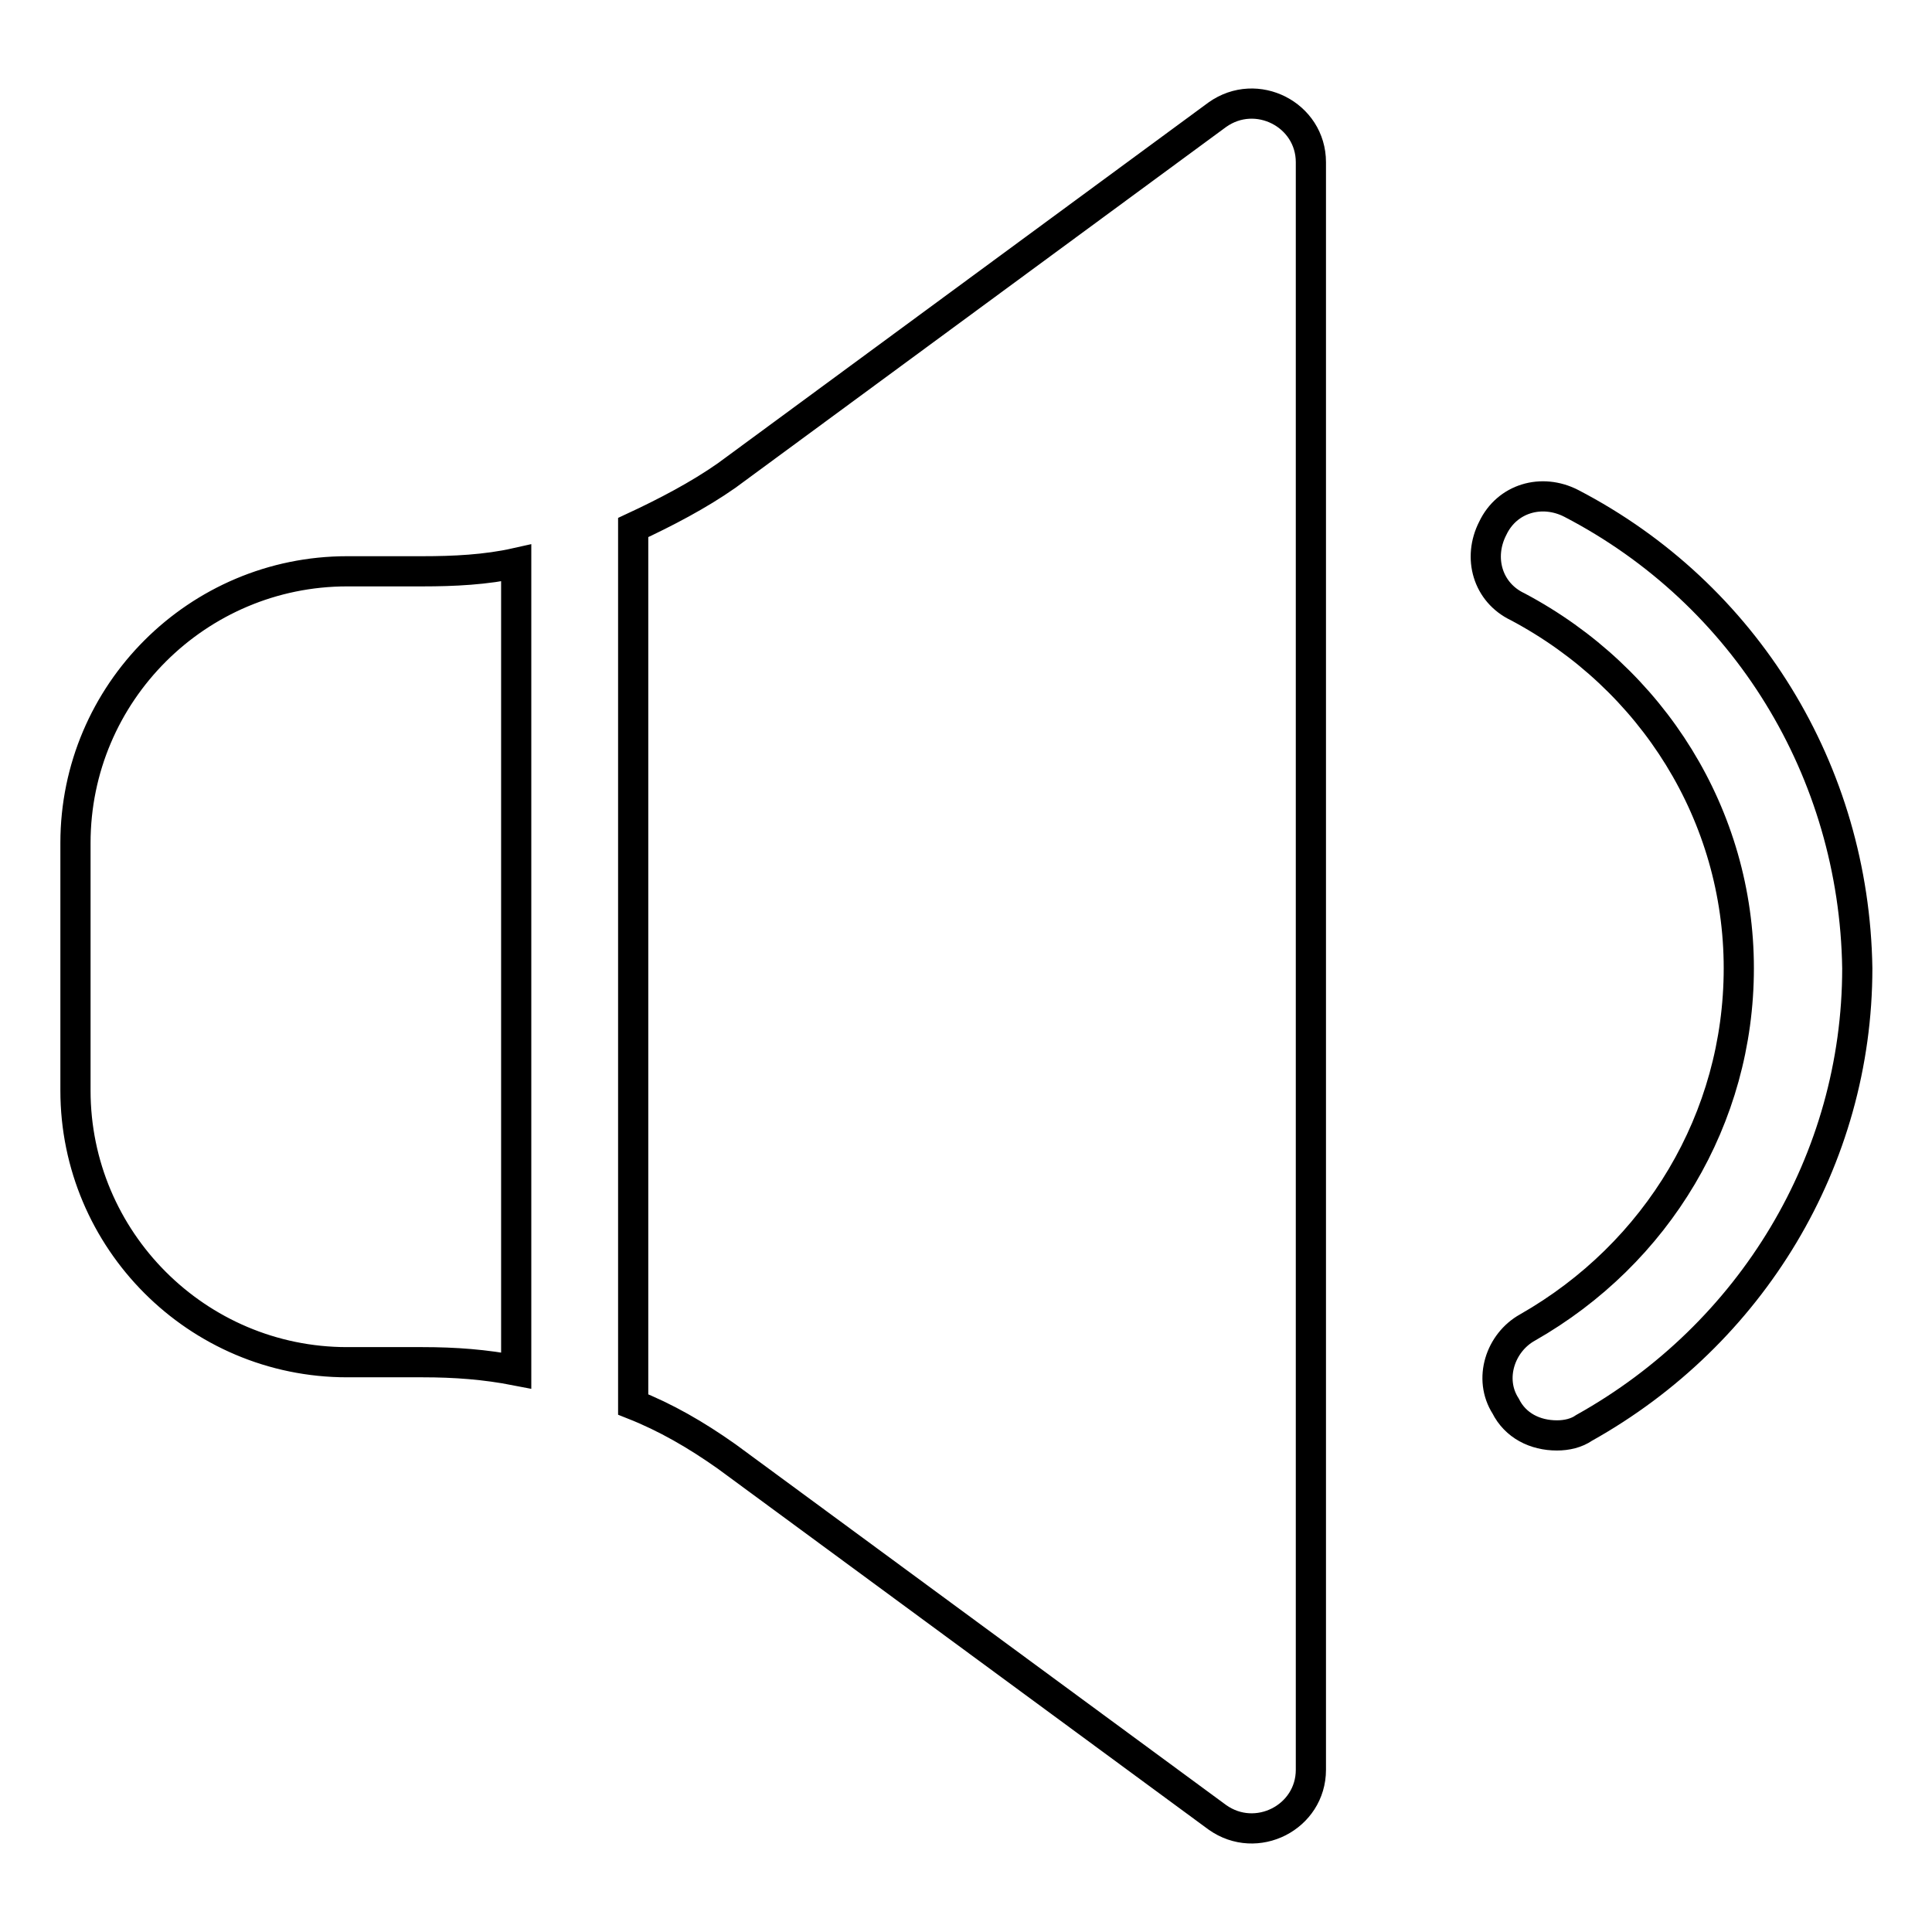 <?xml version="1.0" encoding="utf-8"?>
<!-- Svg Vector Icons : http://www.onlinewebfonts.com/icon -->
<!DOCTYPE svg PUBLIC "-//W3C//DTD SVG 1.1//EN" "http://www.w3.org/Graphics/SVG/1.1/DTD/svg11.dtd">
<svg version="1.1" xmlns="http://www.w3.org/2000/svg" xmlns:xlink="http://www.w3.org/1999/xlink" x="0px" y="0px" viewBox="0 0 256 256" enable-background="new 0 0 256 256" xml:space="preserve">
<g> <path stroke-width="4" fill-opacity="0" stroke="#000000"  d="M161.3,15.2L96.3,63c-3.7,2.6-8.1,4.9-12.4,6.9v116.2c4.3,1.7,8.3,4,12.4,6.9l65,47.8 c5.2,3.7,12.4,0,12.4-6.3v-213C173.7,15.2,166.5,11.5,161.3,15.2z M46,75.7c-19.8,0-36,16.1-36,36v32.8c0,19.8,16.1,36,36,36H56 c4.3,0,8.3,0.3,12.4,1.1v-107c-4,0.9-8.3,1.1-12.4,1.1L46,75.7L46,75.7z M208.2,66.7c-3.9-2-8.5-0.7-10.4,3.3 c-2,3.9-0.7,8.5,3.3,10.4c17.9,9.5,29.3,27.7,29.3,47.9c0,19.9-10.8,37.8-28,47.6c-3.6,2-5.2,6.8-2.9,10.4c1.3,2.6,3.9,3.9,6.8,3.9 c1.3,0,2.6-0.3,3.6-1c22.2-12.4,36.2-35.5,36.2-60.9C245.7,102.2,231.3,78.7,208.2,66.7L208.2,66.7z"/></g>
</svg>